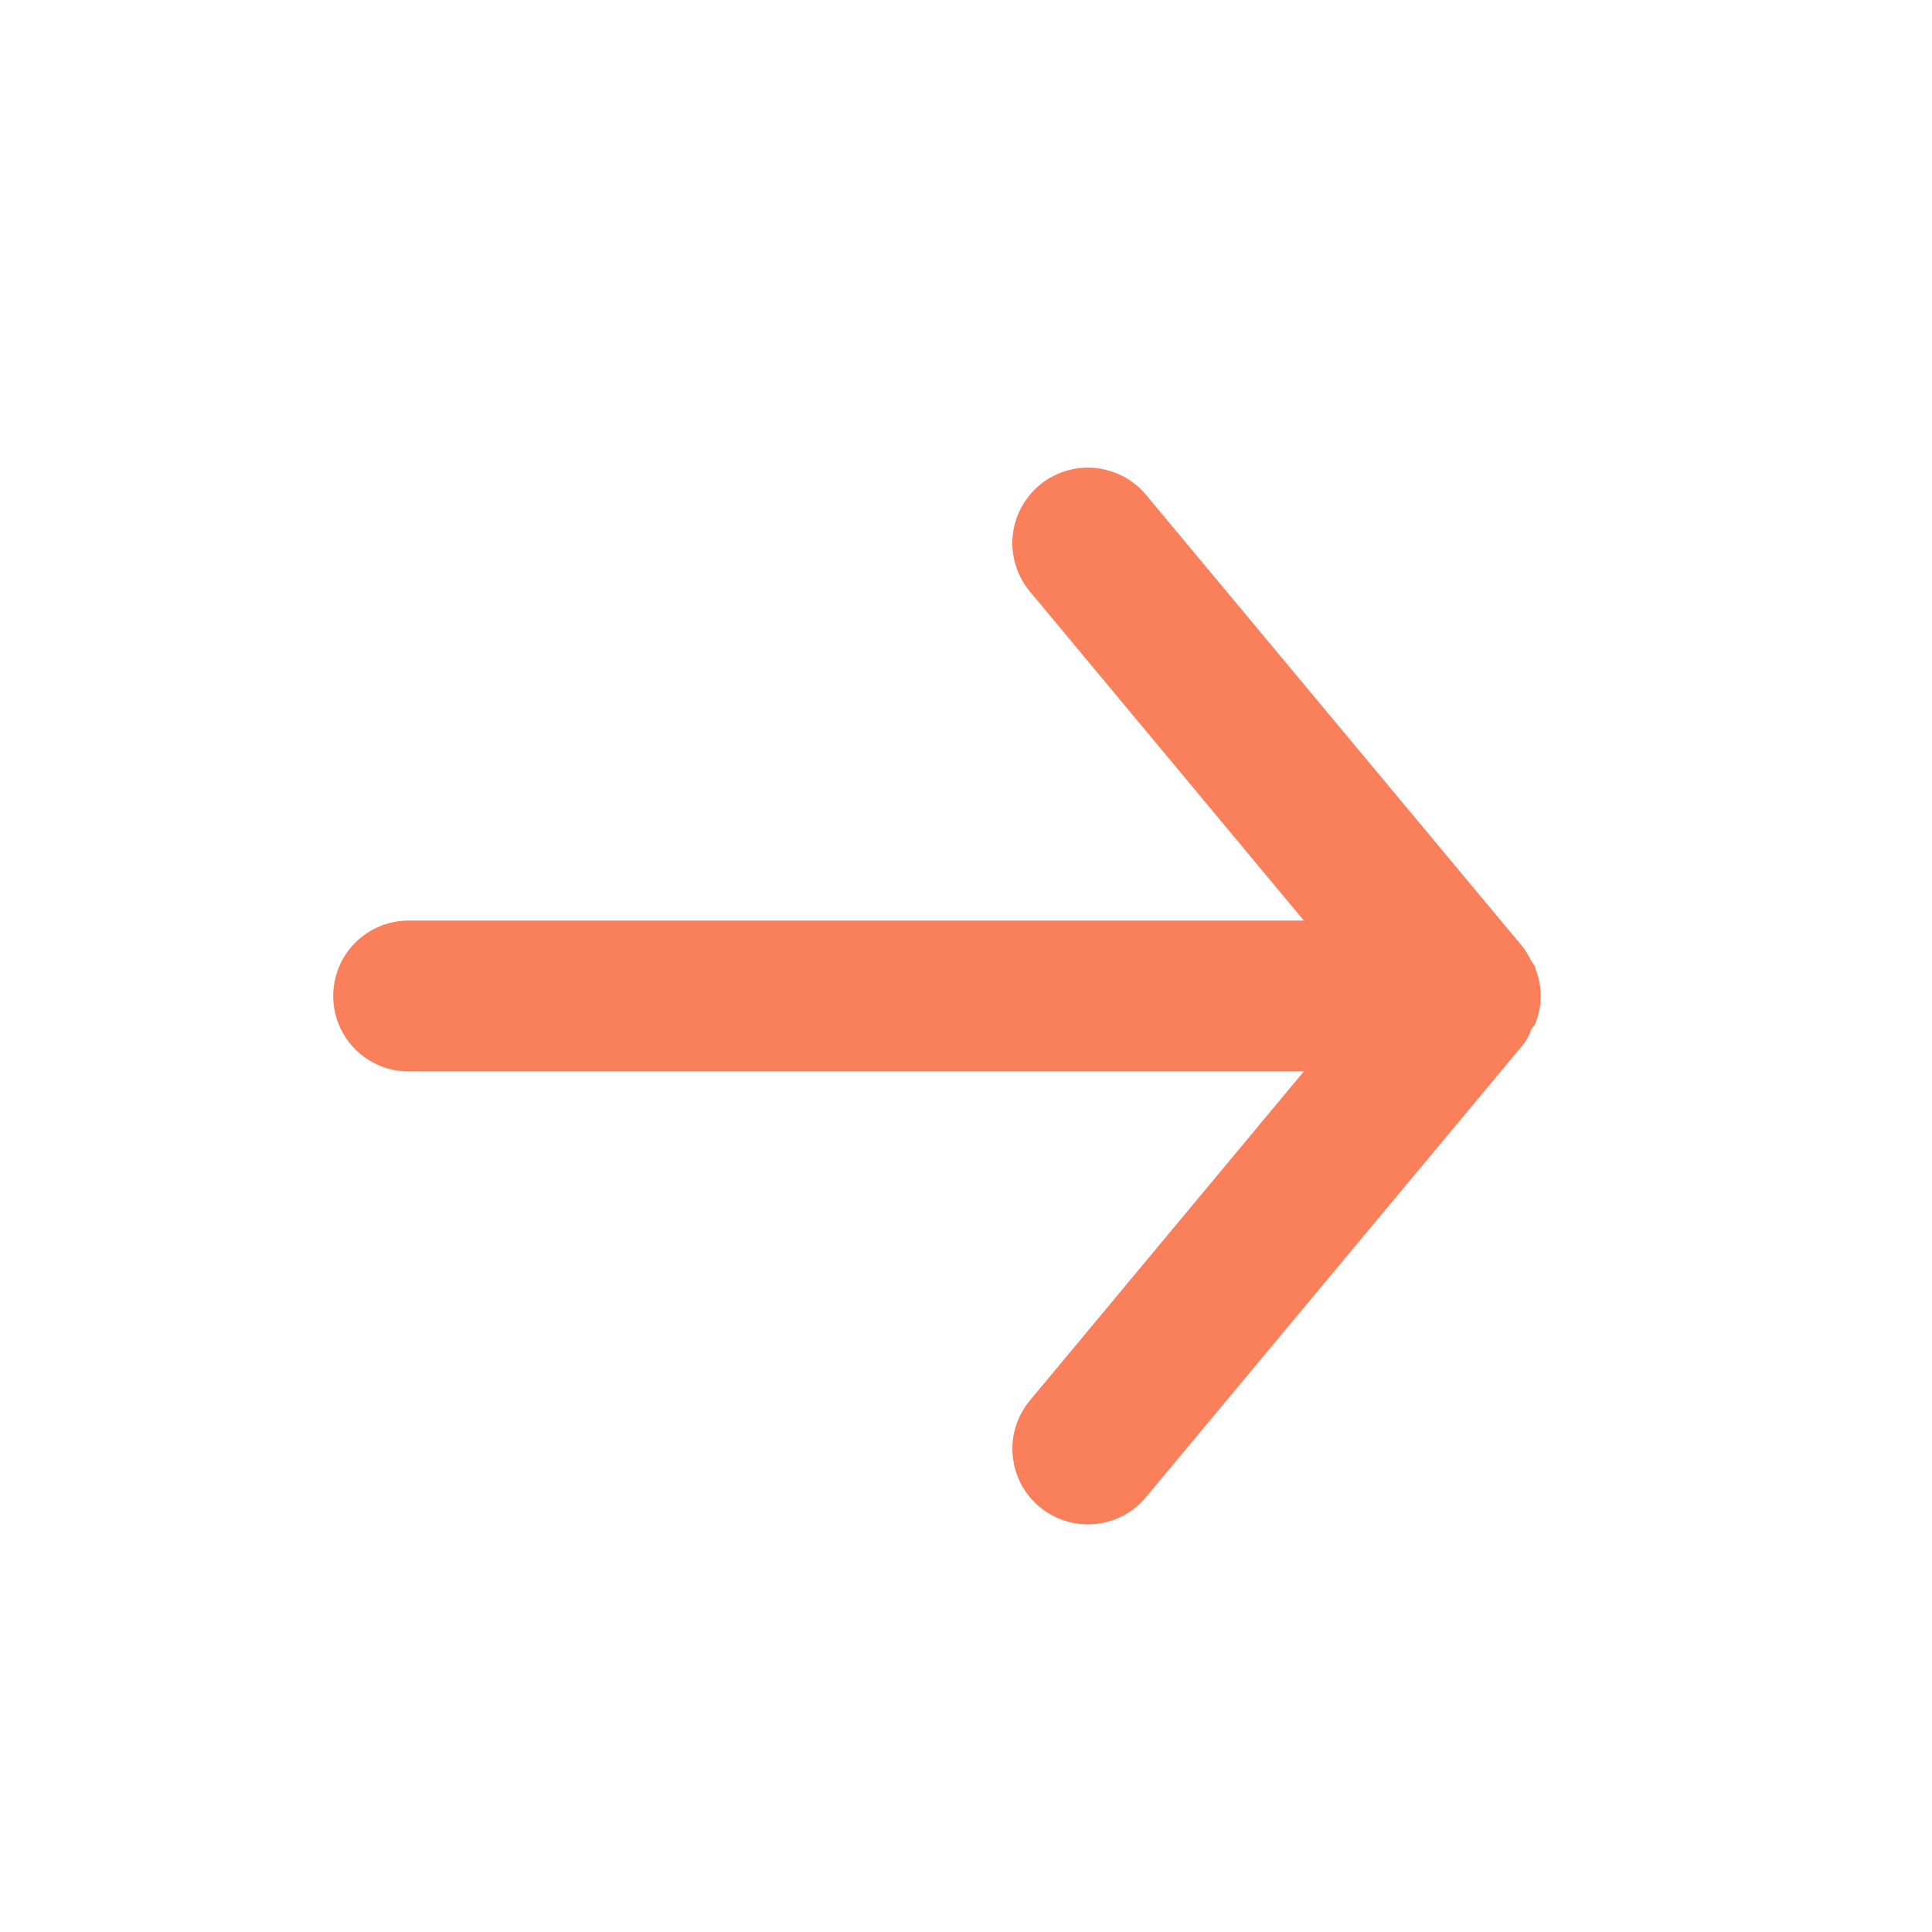 <svg width="21" height="21" viewBox="0 0 21 21" fill="none" xmlns="http://www.w3.org/2000/svg">
<g clip-path="url(#clip0_259_8175)">
<path d="M4.442 11.646H14.172L11.194 15.223C11.125 15.306 11.073 15.402 11.041 15.505C11.009 15.608 10.998 15.716 11.008 15.824C11.028 16.041 11.133 16.241 11.301 16.38C11.468 16.519 11.684 16.586 11.901 16.566C12.118 16.546 12.318 16.441 12.457 16.273L16.559 11.351C16.587 11.312 16.611 11.271 16.633 11.228C16.633 11.187 16.674 11.162 16.69 11.121C16.728 11.027 16.747 10.927 16.748 10.826C16.747 10.725 16.728 10.625 16.69 10.531C16.69 10.49 16.649 10.465 16.633 10.424C16.611 10.381 16.587 10.34 16.559 10.301L12.457 5.379C12.38 5.286 12.284 5.212 12.174 5.161C12.065 5.11 11.946 5.083 11.826 5.083C11.634 5.083 11.448 5.15 11.301 5.272C11.218 5.341 11.149 5.426 11.099 5.521C11.048 5.617 11.017 5.721 11.007 5.828C10.997 5.936 11.009 6.044 11.041 6.147C11.073 6.25 11.125 6.346 11.194 6.429L14.172 10.006H4.442C4.225 10.006 4.016 10.092 3.862 10.246C3.708 10.4 3.622 10.608 3.622 10.826C3.622 11.044 3.708 11.252 3.862 11.406C4.016 11.56 4.225 11.646 4.442 11.646Z" fill="#F9805B"/>
</g>
<defs>
<clipPath id="clip0_259_8175">
<rect width="19.689" height="19.689" fill="white" transform="translate(0.341 0.982)"/>
</clipPath>
</defs>
</svg>
